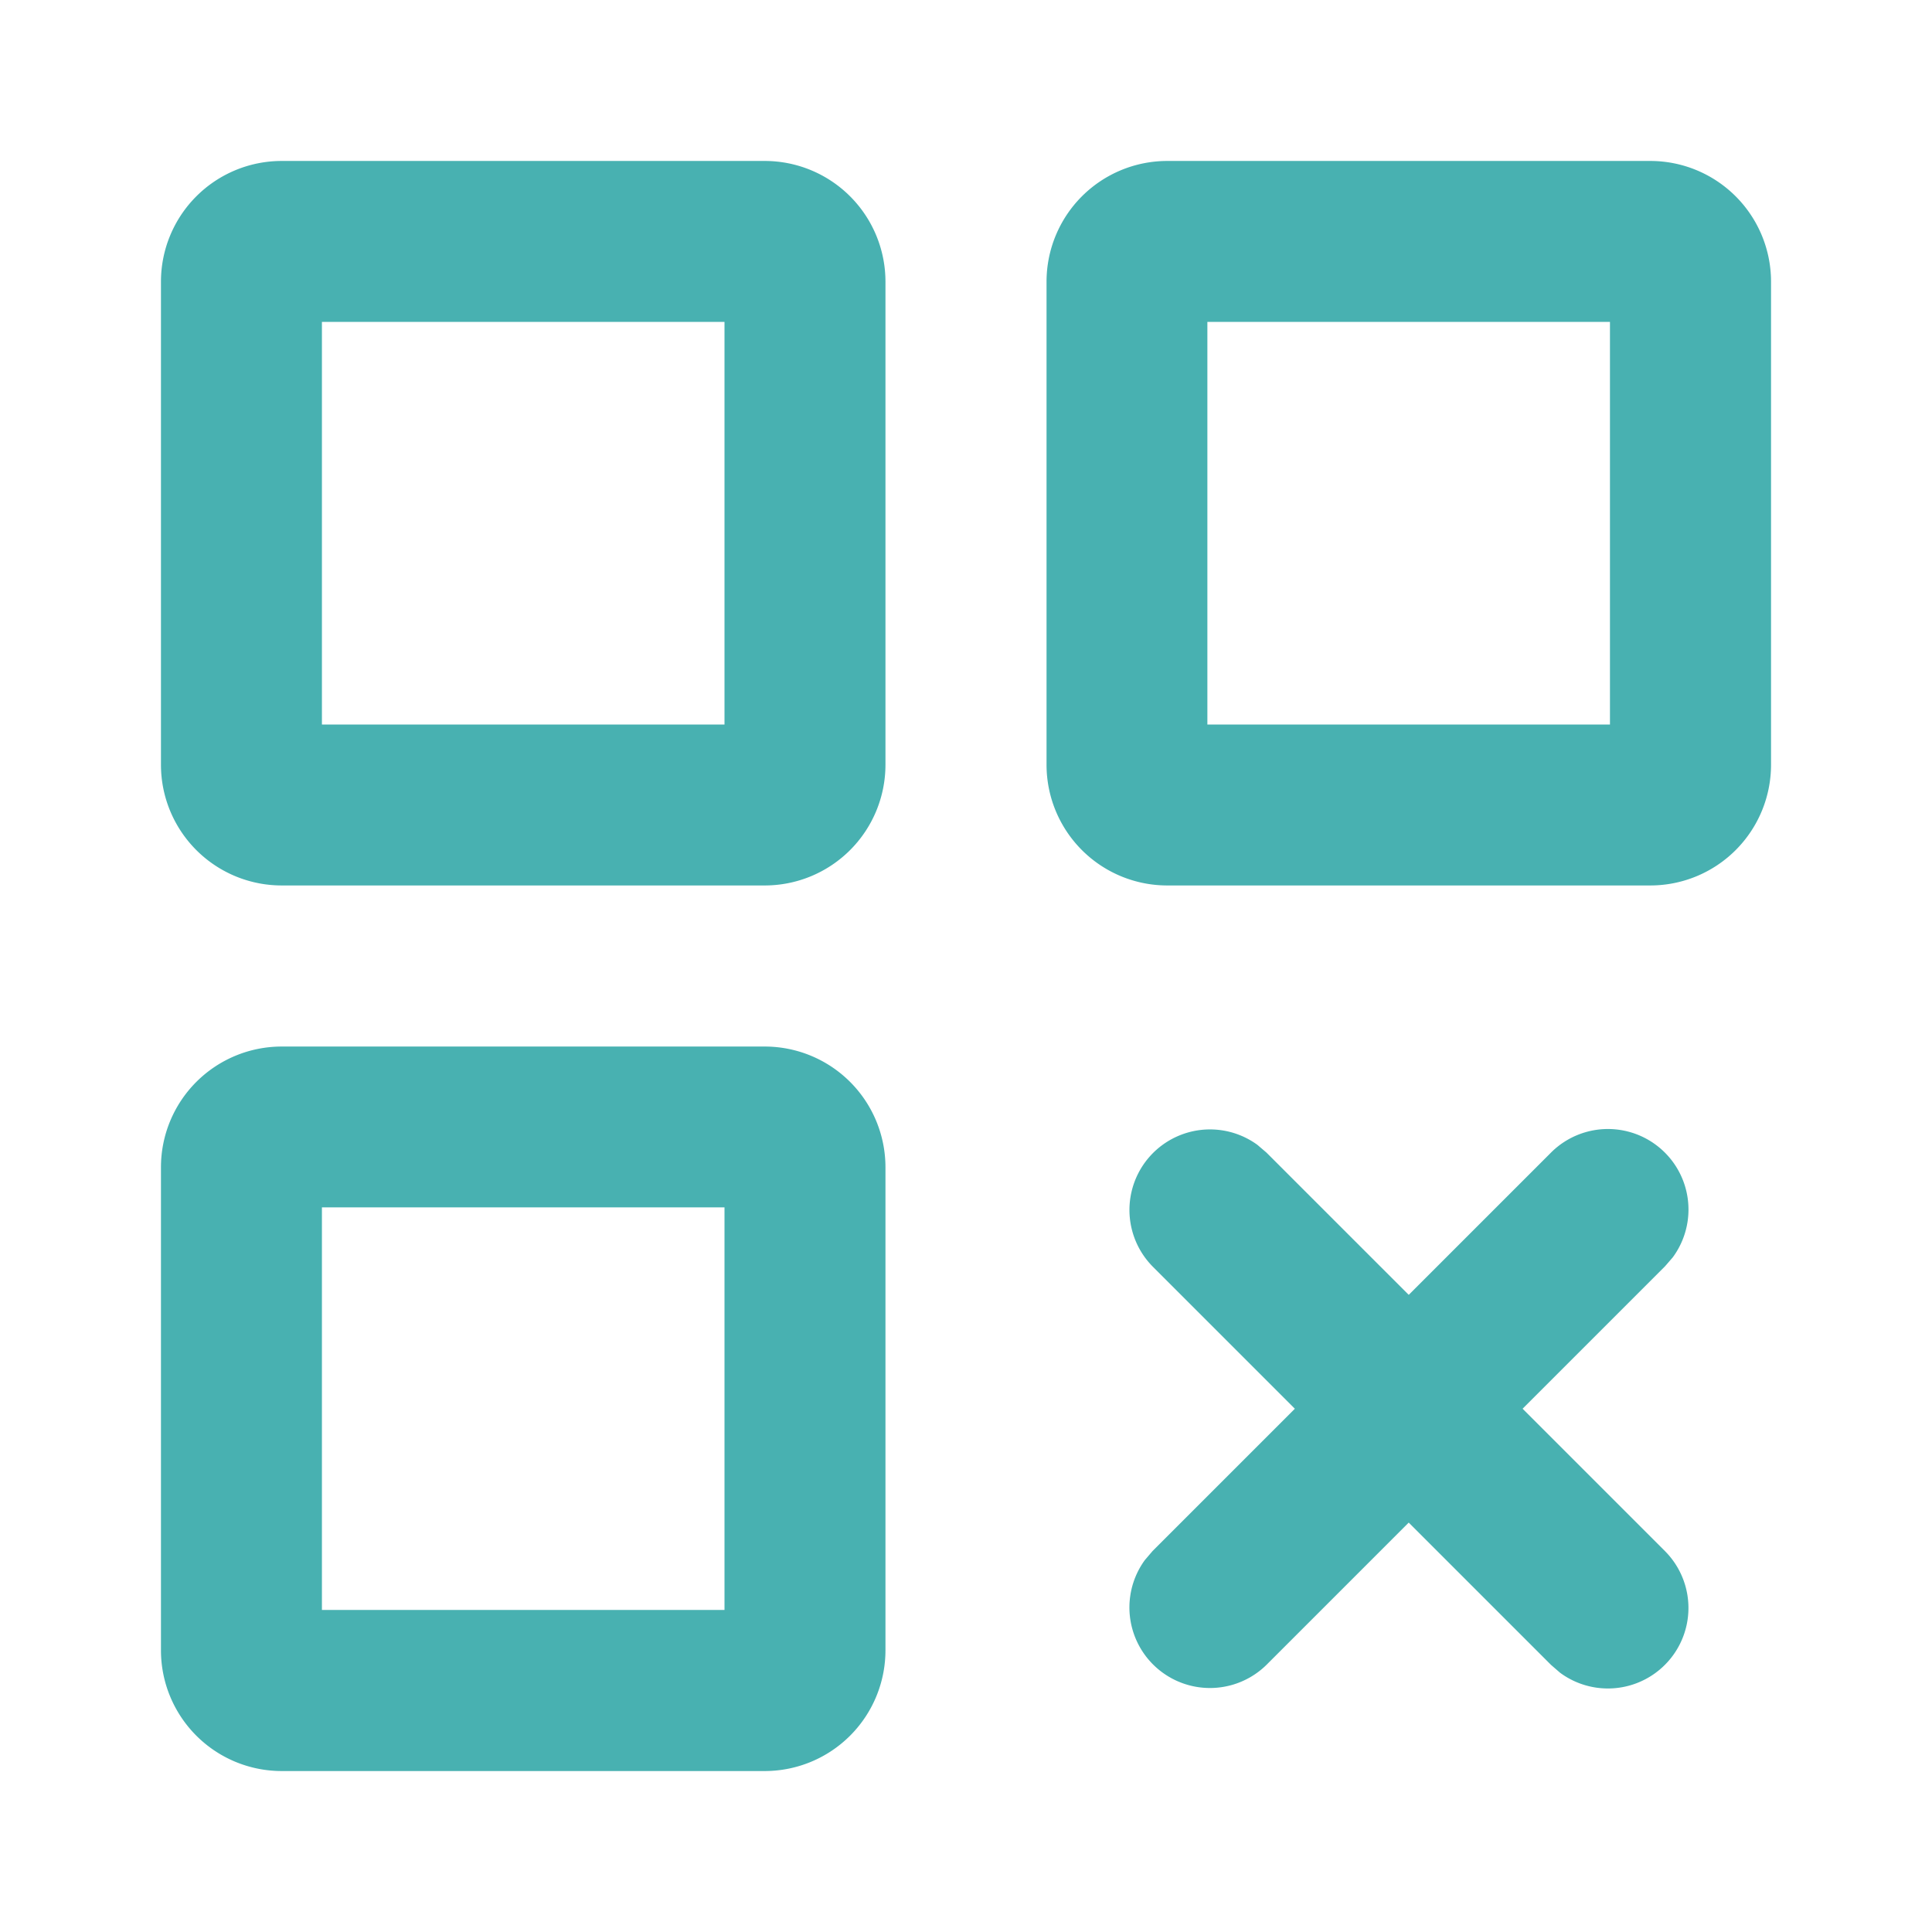 <?xml version="1.0" standalone="no"?><!DOCTYPE svg PUBLIC "-//W3C//DTD SVG 1.1//EN" "http://www.w3.org/Graphics/SVG/1.1/DTD/svg11.dtd"><svg t="1754636251223" class="icon" viewBox="0 0 1024 1024" version="1.1" xmlns="http://www.w3.org/2000/svg" p-id="14421" xmlns:xlink="http://www.w3.org/1999/xlink" width="128" height="128"><path d="M405.312 85.312h-256a64 64 0 0 0-64 64v256a64 64 0 0 0 64 64h256a64 64 0 0 0 64-64v-256a64 64 0 0 0-64-64zM384 170.624V384H170.624V170.624H384zM405.312 554.688h-256a64 64 0 0 0-64 64v256a64 64 0 0 0 64 64h256a64 64 0 0 0 64-64v-256a64 64 0 0 0-64-64zM384 639.936v213.376H170.624V639.936H384zM874.688 85.312h-256a64 64 0 0 0-64 64v256a64 64 0 0 0 64 64h256a64 64 0 0 0 64-64v-256a64 64 0 0 0-64-64z m-21.376 85.312V384H639.936V170.624h213.376z" fill="#48b1b1" p-id="14422"></path><path d="M882.432 822.08a42.688 42.688 0 0 1-55.552 64.512l-4.8-4.16-211.2-211.2a42.688 42.688 0 0 1 55.552-64.448l4.8 4.096 211.2 211.2z" fill="#48b1b1" p-id="14423"></path><path d="M822.08 610.88a42.688 42.688 0 0 1 64.512 55.552l-4.16 4.8-211.2 211.2a42.688 42.688 0 0 1-64.448-55.552l4.096-4.8 211.2-211.2z" fill="#48b1b1" p-id="14424"></path></svg>
